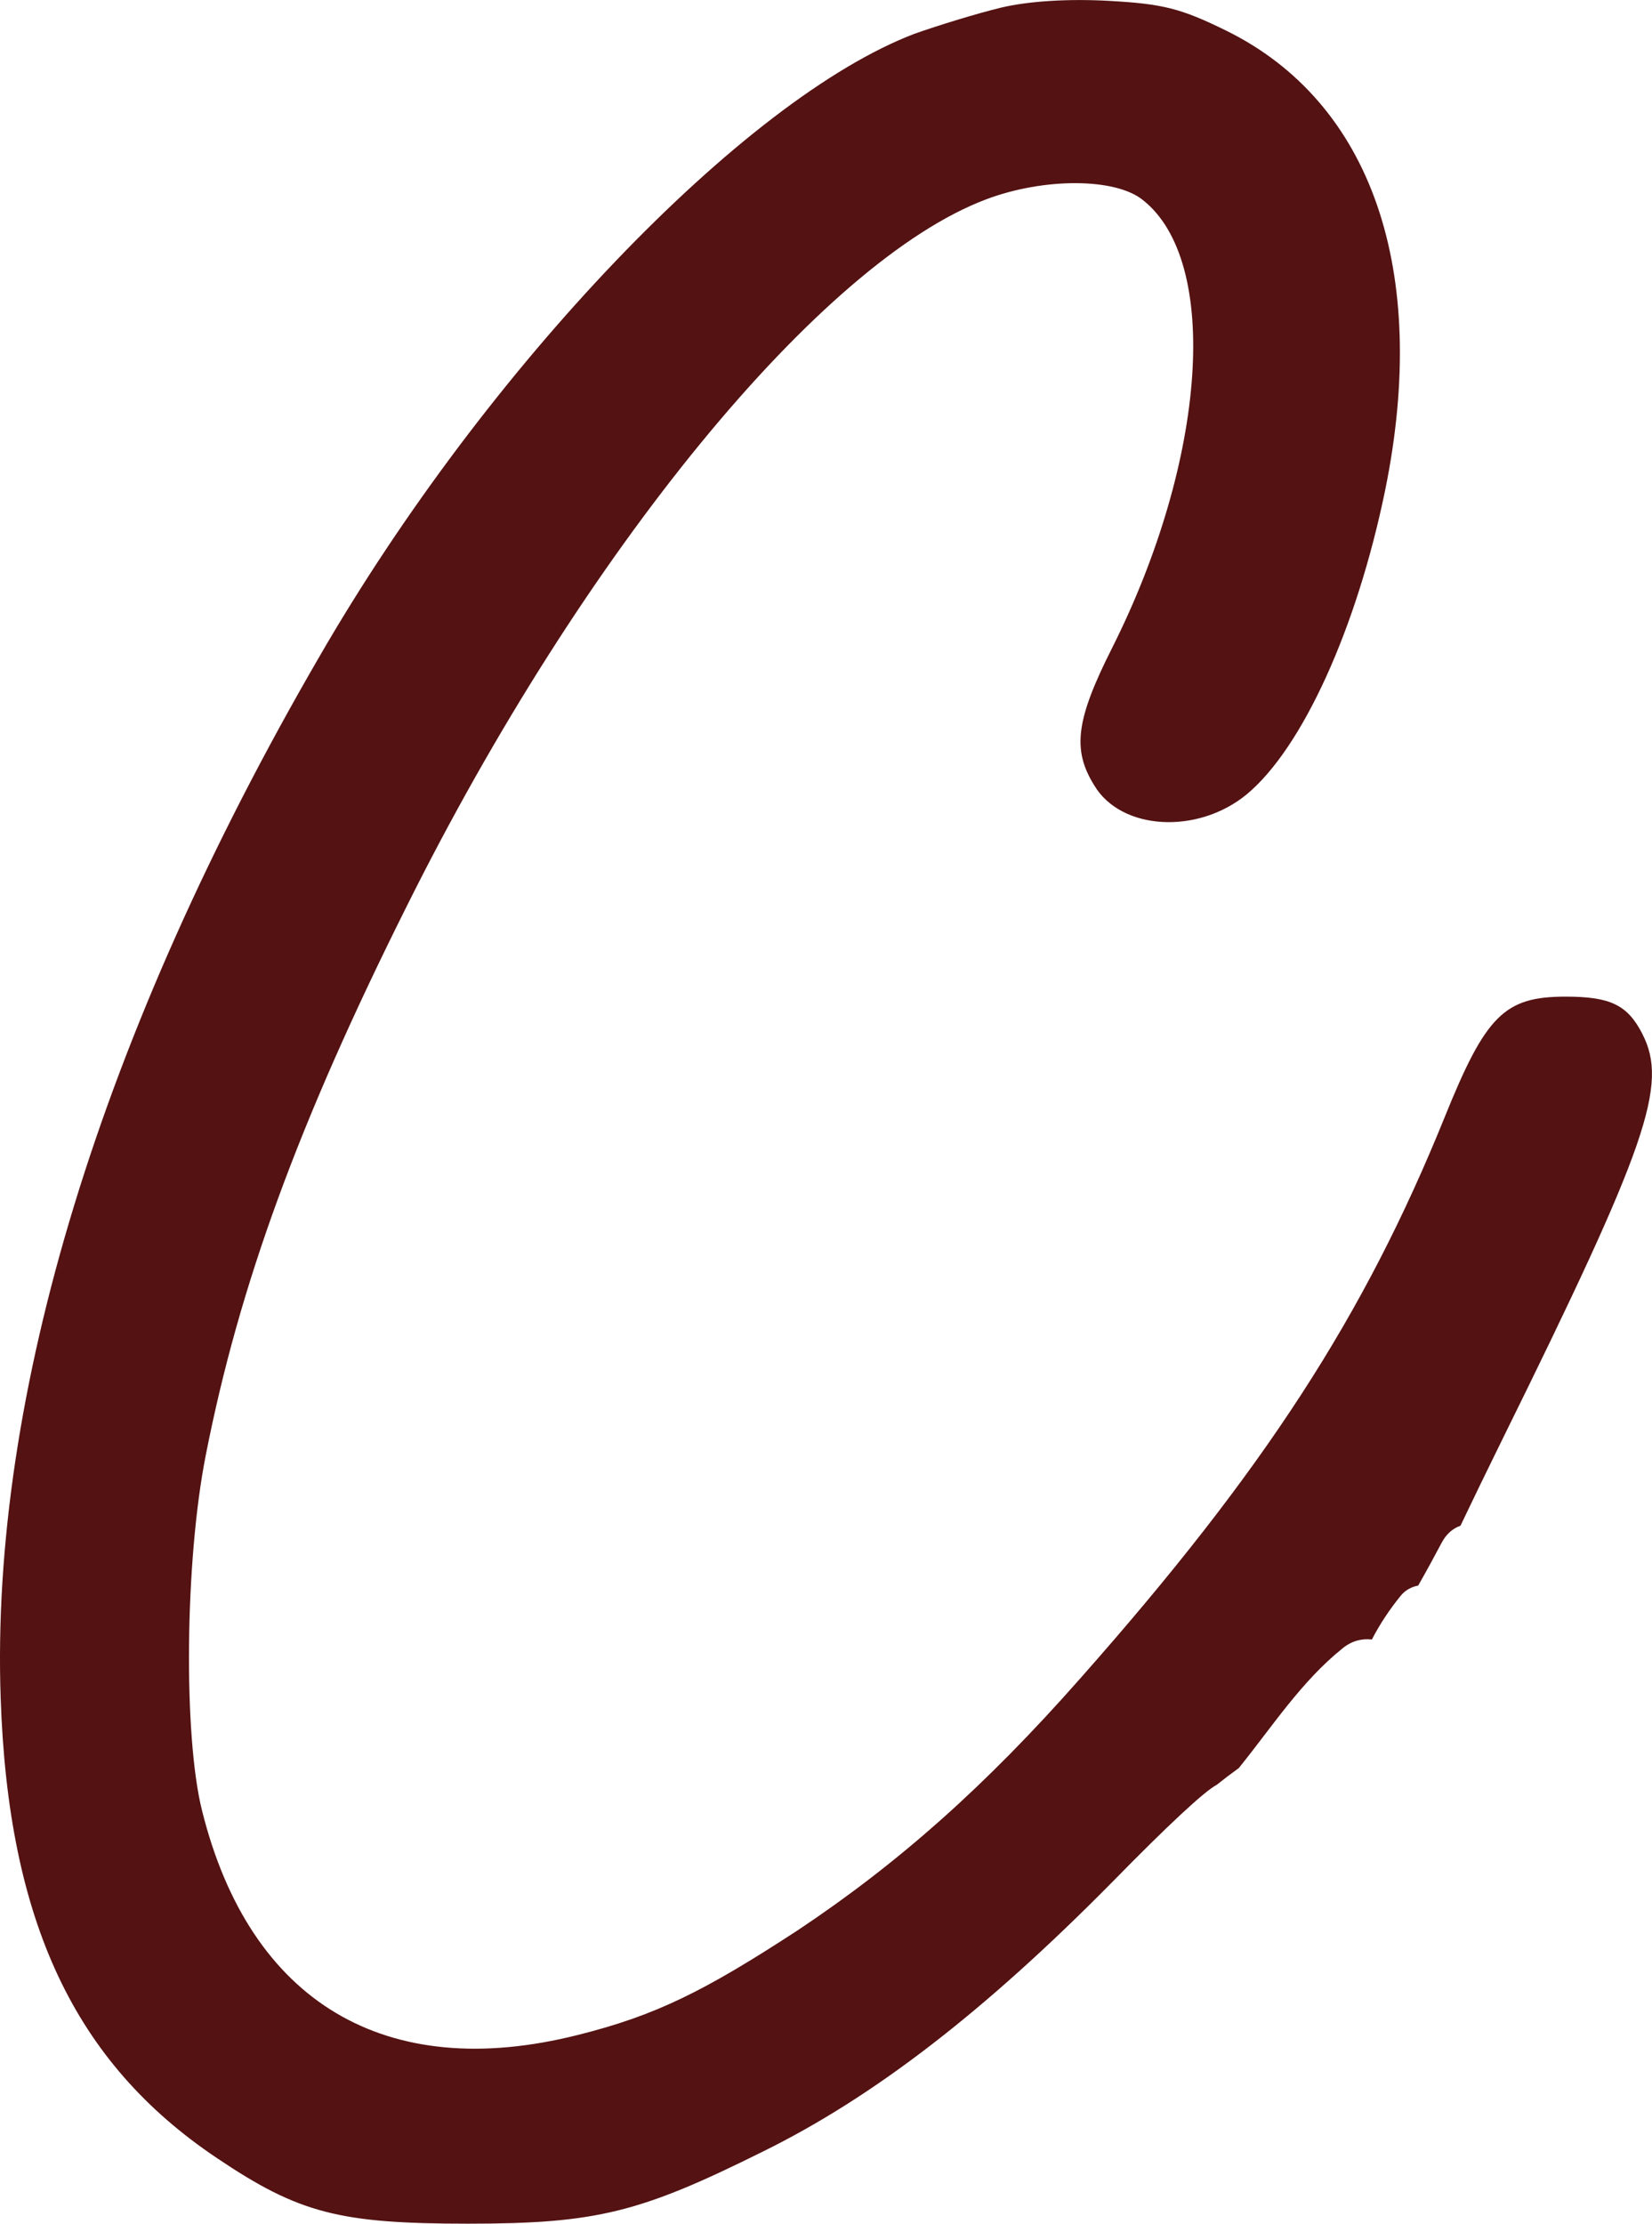 <?xml version="1.0" encoding="UTF-8"?>
<svg id="Layer_1" data-name="Layer 1" xmlns="http://www.w3.org/2000/svg" viewBox="0 0 839.73 1129.78">
  <defs>
    <style>
      .cls-1 {
        fill: #541212;
      }
    </style>
  </defs>
  <path class="cls-1" d="M834.85,525.31c-7.58-14.78-16.3-18.95-39.03-18.95-31.08,0-40.55,9.47-61.39,61.02-40.93,101.19-91.71,179.63-185.32,285.37-48.13,54.57-92.09,93.61-143.25,127.72-48.13,31.45-72.76,43.58-112.18,53.44-97.78,24.63-166.75-16.67-191-114.07-9.47-37.9-8.72-126.58,1.89-180.39,17.05-86.79,47.37-169.4,101.94-278.55,90.2-181.15,211.09-328.19,294.84-359.65,29.18-10.99,65.56-10.99,79.58.38,39.41,31.08,32.59,131.5-15.54,227.39-18.57,36.76-20.46,51.92-9.1,70.11,13.64,22.74,52.3,25.01,77.31,4.55,28.42-23.5,56.09-84.51,70.49-154.62,22.74-111.42-6.82-197.07-80.72-233.45-23.12-11.37-32.21-13.64-59.5-15.16-20.09-1.14-40.55,0-54.95,3.41-12.51,3.03-32.21,9.1-43.96,13.26-86.79,32.97-217.91,169.78-302.8,316.82C51.5,524.55-4.96,709.11.34,862.6c3.79,113.69,37.52,185.32,109.9,233.83,41.69,28.04,62.15,33.35,127.71,33.35s87.54-5.68,150.07-36.76c56.09-27.67,112.18-70.87,176.98-136.43,28.79-29.4,47.41-46.66,53.51-49.8,3.64-2.92,7.35-5.74,11.15-8.46,17-20.98,31.75-44.04,52.99-61.04,4.68-3.74,9.84-4.89,14.68-4.3,4.09-7.83,8.89-15.16,14.7-22.28,2.34-2.87,5.48-4.49,8.86-5.14,4.11-7.21,8.09-14.51,11.96-21.81,2.42-4.58,5.81-7.3,9.52-8.58,6.05-12.71,13.05-27.11,21.21-43.7,73.9-149.7,84.51-180.39,71.25-206.16Z"/>
</svg>